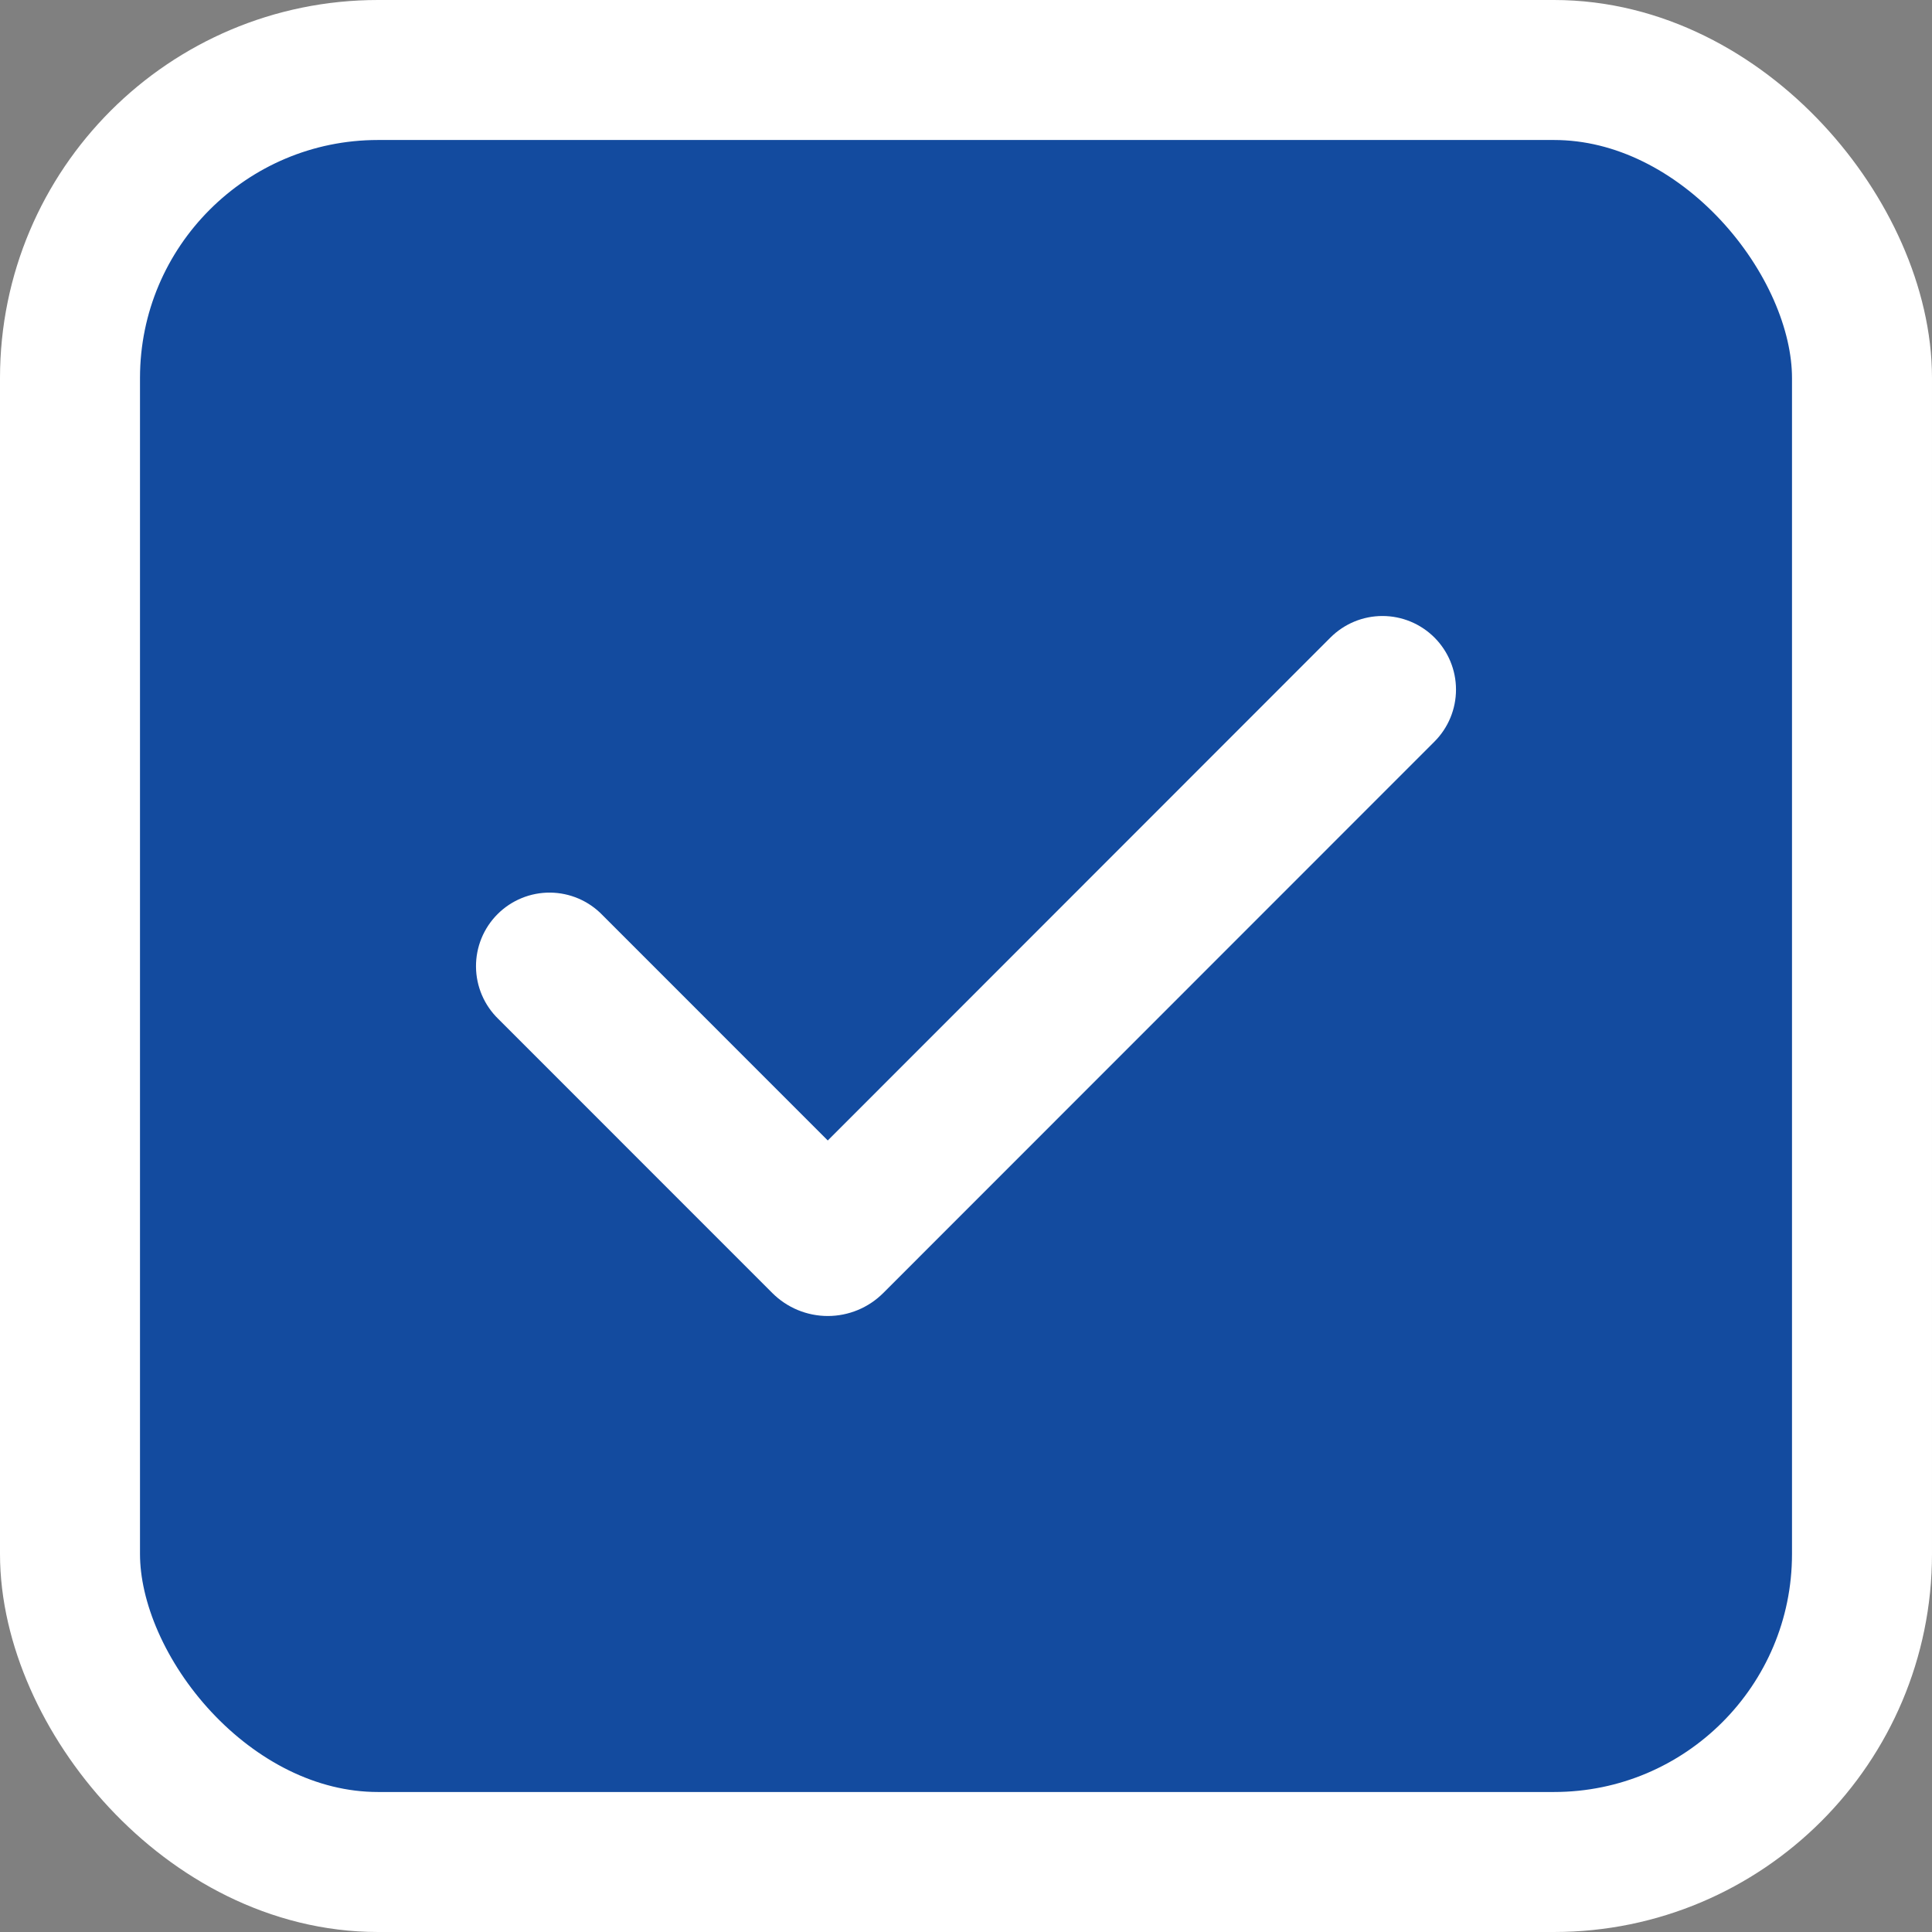 <svg xmlns="http://www.w3.org/2000/svg" width="138" height="138" viewBox="0 0 138 138" fill="none"><rect x="0" y="0" width="138" height="138" fill="#808080" stroke="none"/><rect x="5" y="5" width="128" height="128" rx="22" fill="#134B9F"></rect><rect x="5" y="5" width="128" height="128" rx="22" stroke="white" stroke-width="10"></rect><path fill-rule="evenodd" clip-rule="evenodd" d="M102.462 45.54C103.447 46.526 104 47.862 104 49.255C104 50.649 103.447 51.985 102.462 52.971L63.09 92.358C62.57 92.878 61.952 93.291 61.272 93.573C60.592 93.855 59.864 94 59.128 94C58.392 94 57.663 93.855 56.983 93.573C56.303 93.291 55.686 92.878 55.165 92.358L35.604 72.792C35.102 72.307 34.702 71.728 34.426 71.086C34.151 70.445 34.006 69.756 34 69.058C33.994 68.36 34.127 67.668 34.391 67.022C34.655 66.377 35.045 65.79 35.538 65.297C36.032 64.803 36.618 64.413 37.264 64.149C37.909 63.885 38.601 63.752 39.298 63.758C39.996 63.764 40.685 63.909 41.326 64.184C41.967 64.46 42.547 64.86 43.031 65.362L59.126 81.463L95.031 45.54C95.519 45.052 96.098 44.665 96.736 44.4C97.373 44.136 98.056 44 98.746 44C99.437 44 100.12 44.136 100.757 44.4C101.395 44.665 101.974 45.052 102.462 45.54Z" fill="white"></path></svg>